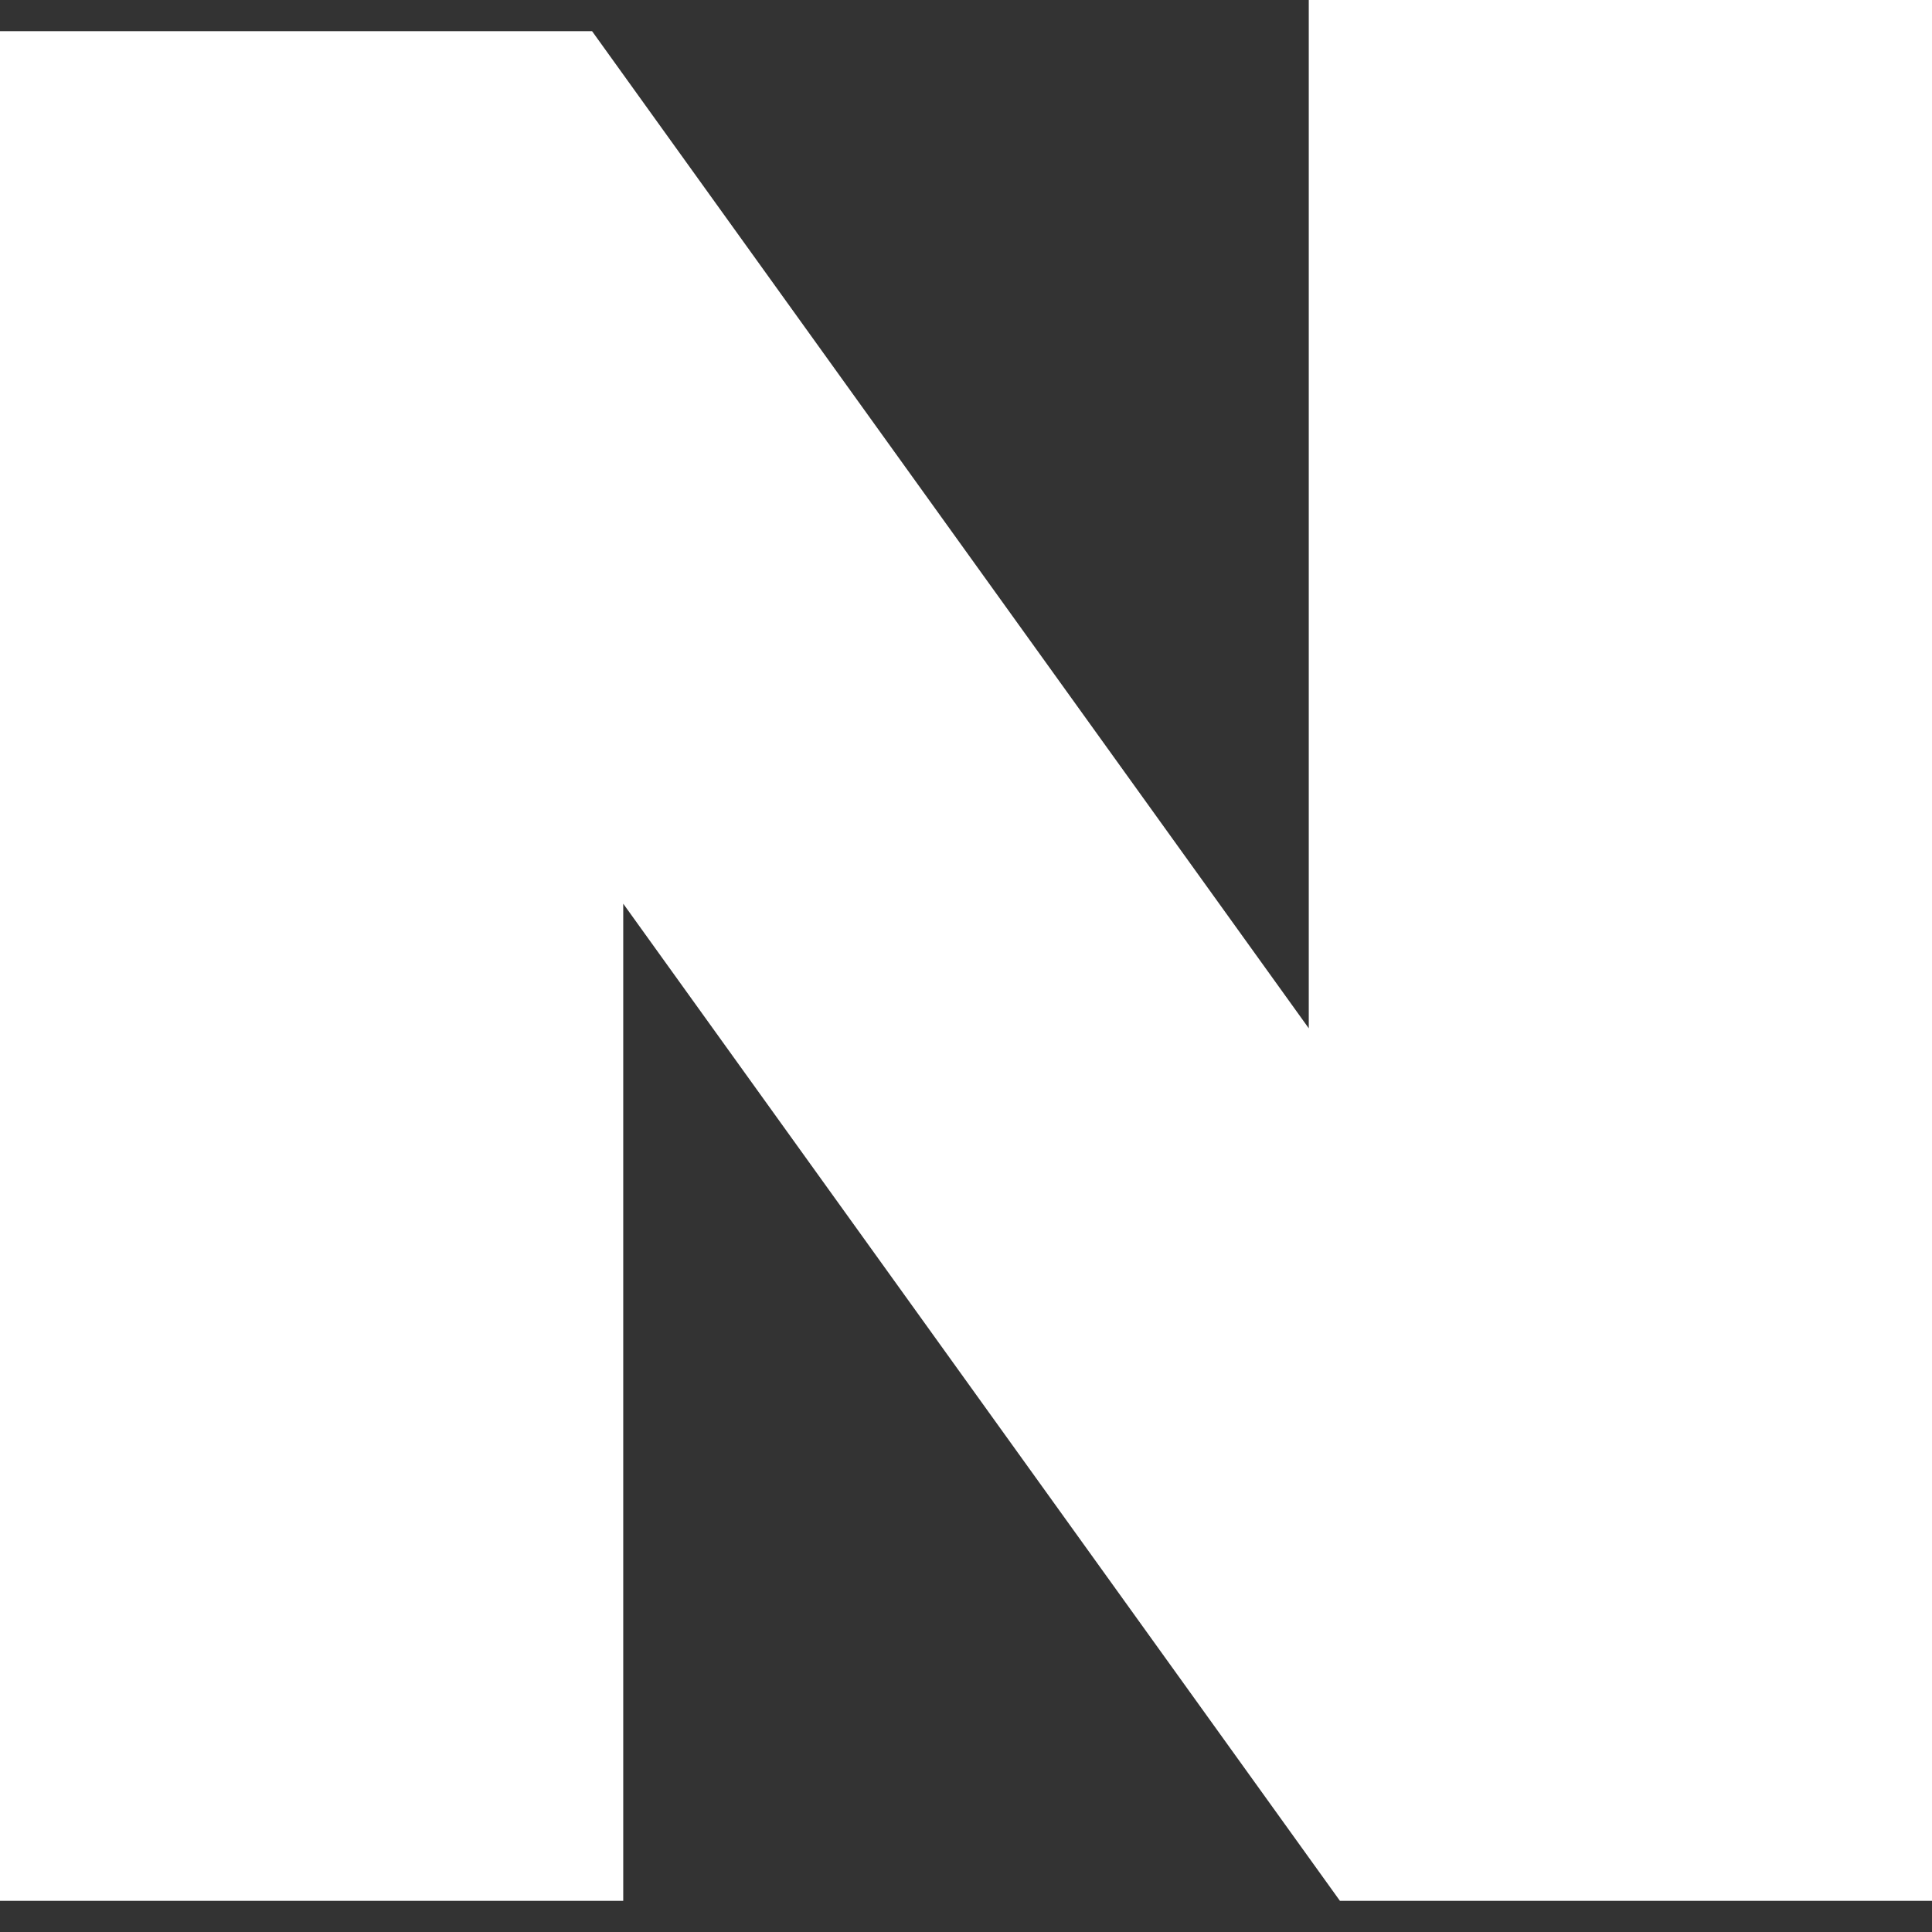 <svg width="31" height="31" viewBox="0 0 31 31" fill="none" xmlns="http://www.w3.org/2000/svg">
<rect x="0" y="0" width="31" height="31" fill="#333333" stroke="none"/>
<path d="M10 30.5H0V0.5H9.5L21 16.5V0H31V30.5H21.5L10 14.5V30.5Z" fill="white"/>
</svg>
